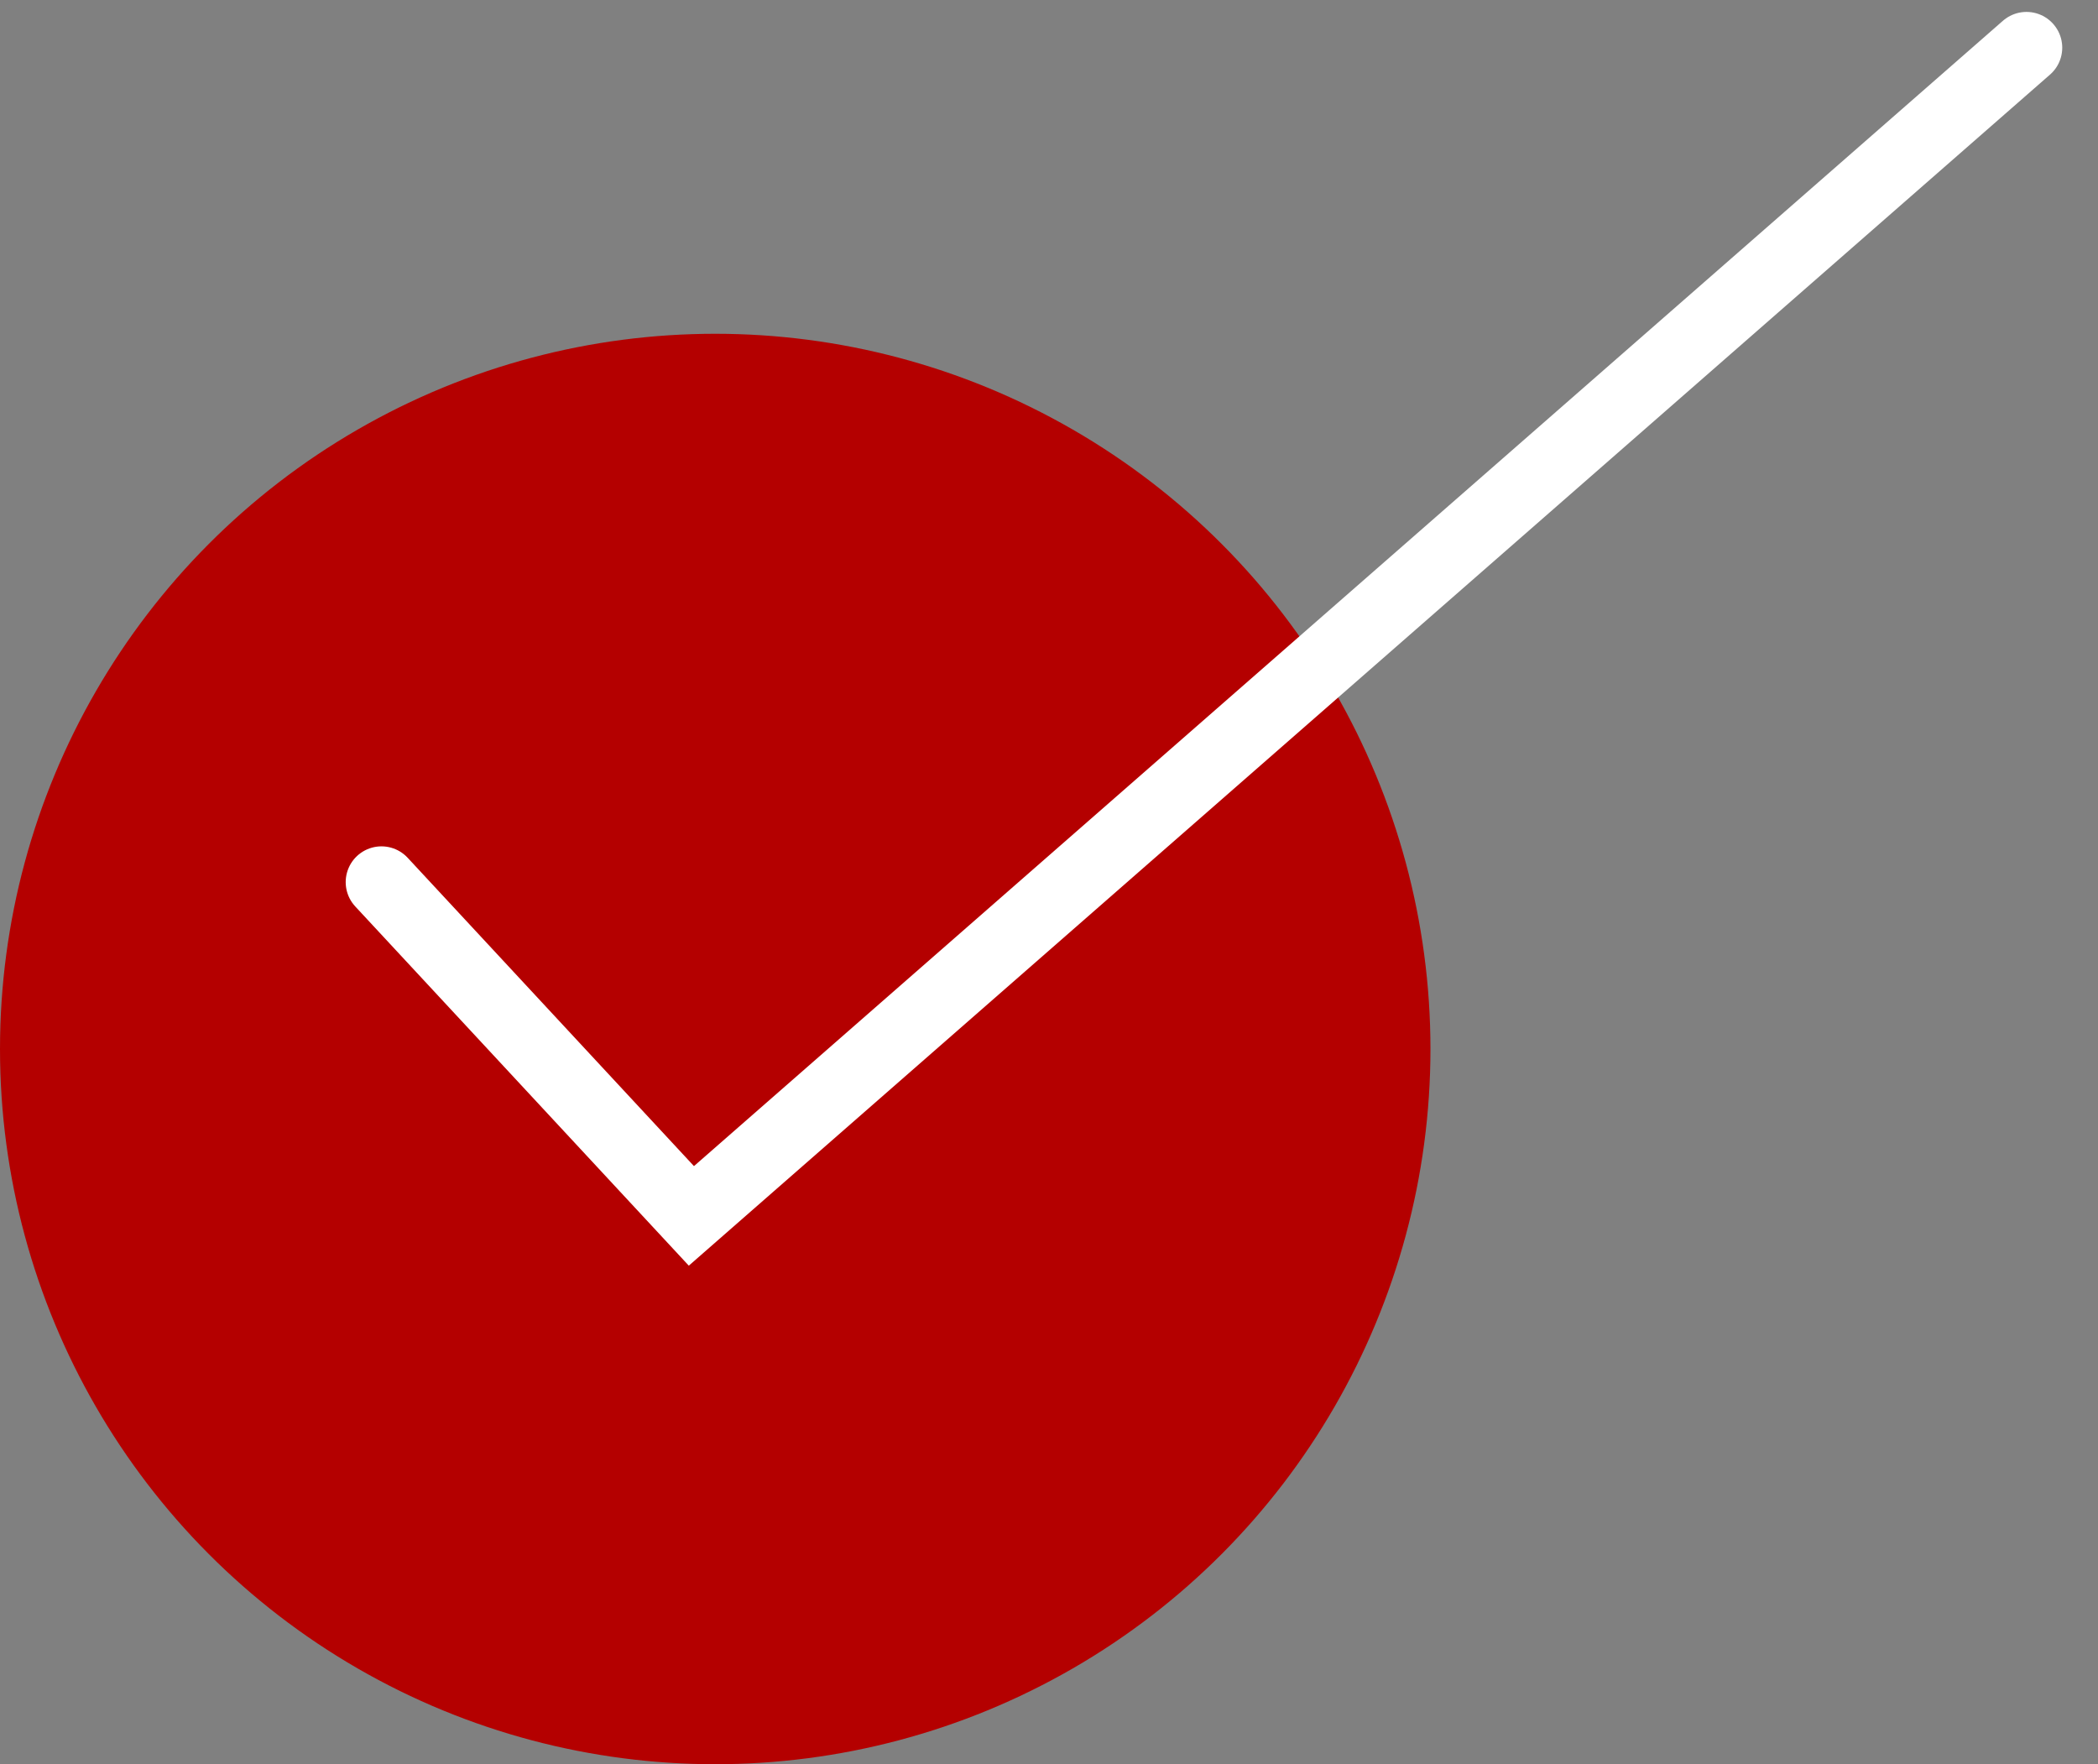 <svg width="44" height="37" viewBox="0 0 44 37" fill="none" xmlns="http://www.w3.org/2000/svg">
<rect x="0" y="0" width="44" height="37" fill="#808080" stroke="none"/>
<circle cx="15" cy="22" r="14.25" fill="#B40000" stroke="#B40000" stroke-width="1.5"/>
<path d="M8 18.5L14.5 25.5L42.5 1" stroke="white" stroke-width="1.5" stroke-linecap="round"/>
</svg>
